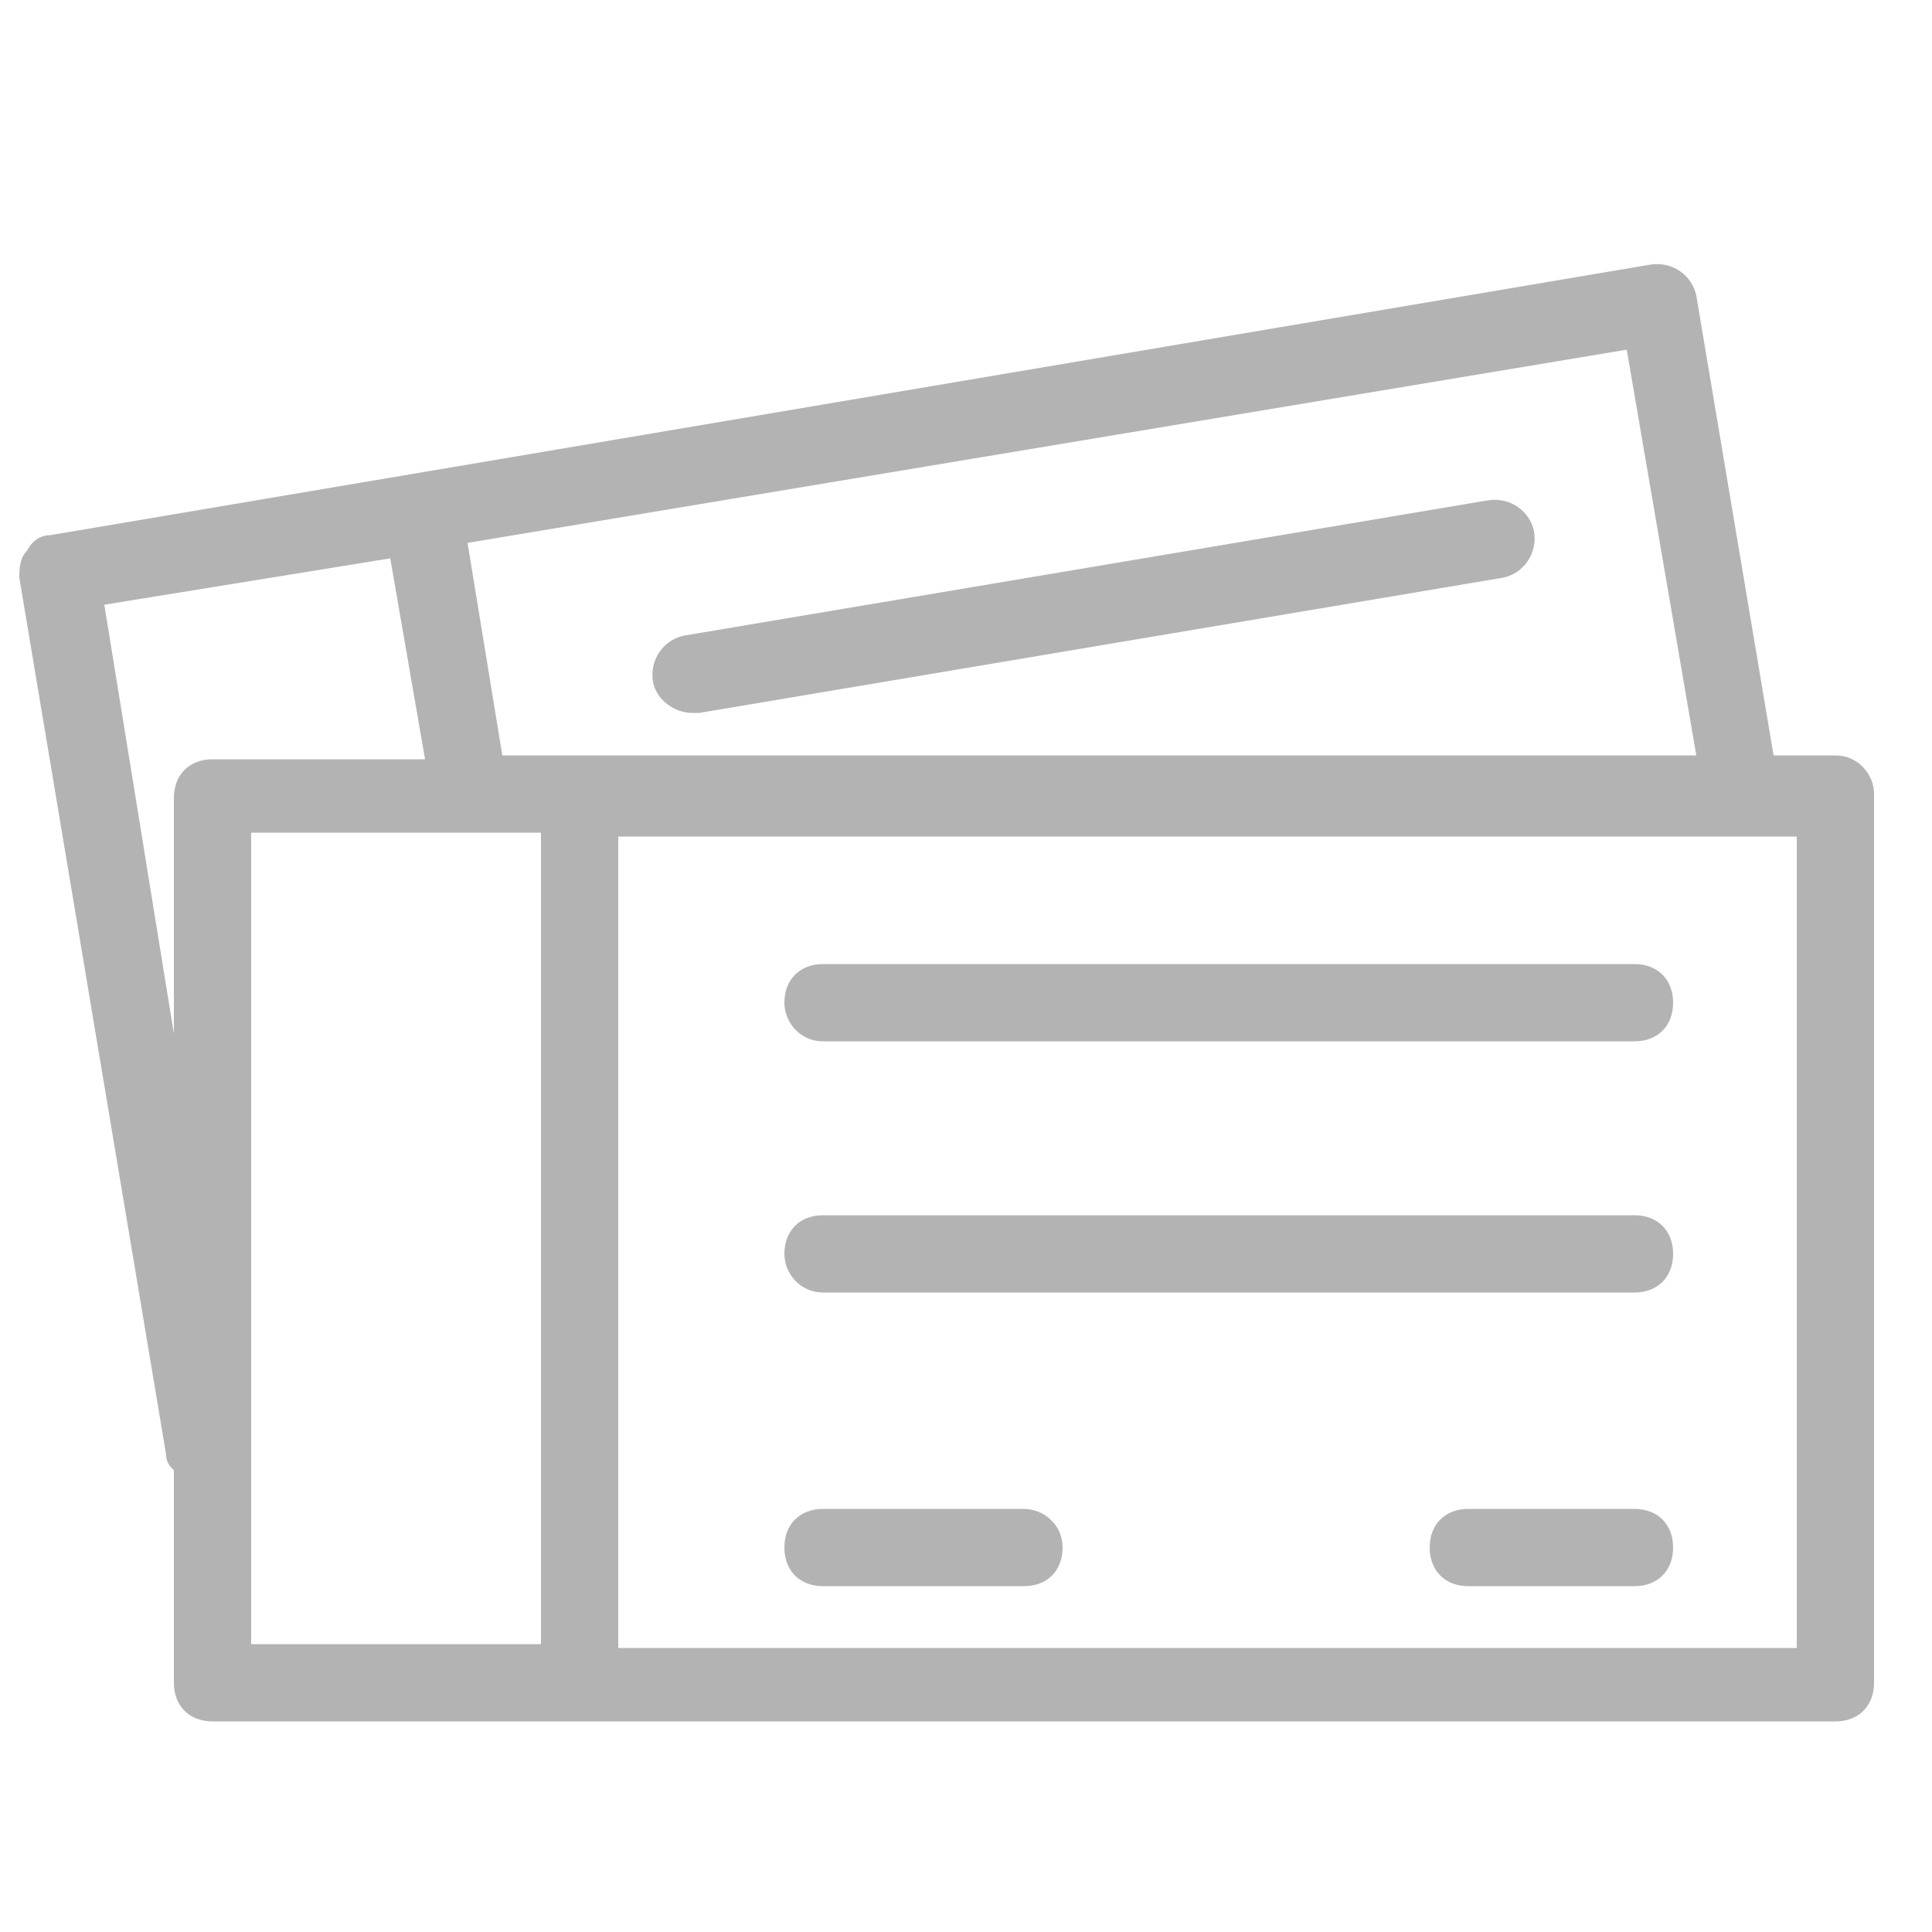 <?xml version="1.0" encoding="UTF-8"?>
<svg width="24px" height="24px" viewBox="0 0 24 24" version="1.1" xmlns="http://www.w3.org/2000/svg" xmlns:xlink="http://www.w3.org/1999/xlink">
    <g stroke="none" stroke-width="1" fill="none" fill-rule="evenodd" opacity="0.3">
        <g transform="translate(0, 3)" fill="#000000" fill-rule="nonzero">
            <path d="M22.8,6.384 L22.032,6.384 L21.072,0.672 C21.024,0.432 20.784,0.24 20.496,0.288 L0.624,3.648 C0.48,3.648 0.384,3.744 0.336,3.84 C0.24,3.936 0.24,4.08 0.24,4.176 L2.064,15.072 C2.064,15.168 2.112,15.216 2.16,15.264 L2.16,17.904 C2.16,18.192 2.352,18.384 2.64,18.384 L22.8,18.384 C23.088,18.384 23.28,18.192 23.28,17.904 L23.28,6.864 C23.28,6.624 23.088,6.384 22.8,6.384 Z M21.072,6.384 L6.24,6.384 L5.808,3.744 L20.208,1.344 L21.072,6.384 Z M1.296,4.512 L4.848,3.936 L5.28,6.432 L2.64,6.432 C2.352,6.432 2.16,6.624 2.16,6.912 L2.16,9.84 L1.296,4.512 Z M3.12,7.344 L6.72,7.344 L6.72,17.424 L3.12,17.424 L3.12,7.344 Z M22.32,17.472 L7.68,17.472 L7.68,7.392 L22.32,7.392 L22.32,17.472 Z"></path>
            <path d="M10.224,9.936 L20.304,9.936 C20.592,9.936 20.784,9.744 20.784,9.456 C20.784,9.168 20.592,8.976 20.304,8.976 L10.224,8.976 C9.936,8.976 9.744,9.168 9.744,9.456 C9.744,9.696 9.936,9.936 10.224,9.936 Z"></path>
            <path d="M10.224,13.056 L20.304,13.056 C20.592,13.056 20.784,12.864 20.784,12.576 C20.784,12.288 20.592,12.096 20.304,12.096 L10.224,12.096 C9.936,12.096 9.744,12.288 9.744,12.576 C9.744,12.816 9.936,13.056 10.224,13.056 Z"></path>
            <path d="M12.72,15.744 L10.224,15.744 C9.936,15.744 9.744,15.936 9.744,16.224 C9.744,16.512 9.936,16.704 10.224,16.704 L12.72,16.704 C13.008,16.704 13.2,16.512 13.2,16.224 C13.2,15.936 12.96,15.744 12.72,15.744 Z"></path>
            <path d="M20.304,15.744 L18.24,15.744 C17.952,15.744 17.76,15.936 17.76,16.224 C17.76,16.512 17.952,16.704 18.24,16.704 L20.304,16.704 C20.592,16.704 20.784,16.512 20.784,16.224 C20.784,15.936 20.592,15.744 20.304,15.744 Z"></path>
            <path d="M8.592,5.856 C8.64,5.856 8.64,5.856 8.688,5.856 L18.672,4.176 C18.912,4.128 19.104,3.888 19.056,3.6 C19.008,3.36 18.768,3.168 18.48,3.216 L8.496,4.896 C8.256,4.944 8.064,5.184 8.112,5.472 C8.16,5.712 8.4,5.856 8.592,5.856 Z"></path>
        </g>
    </g>
</svg>